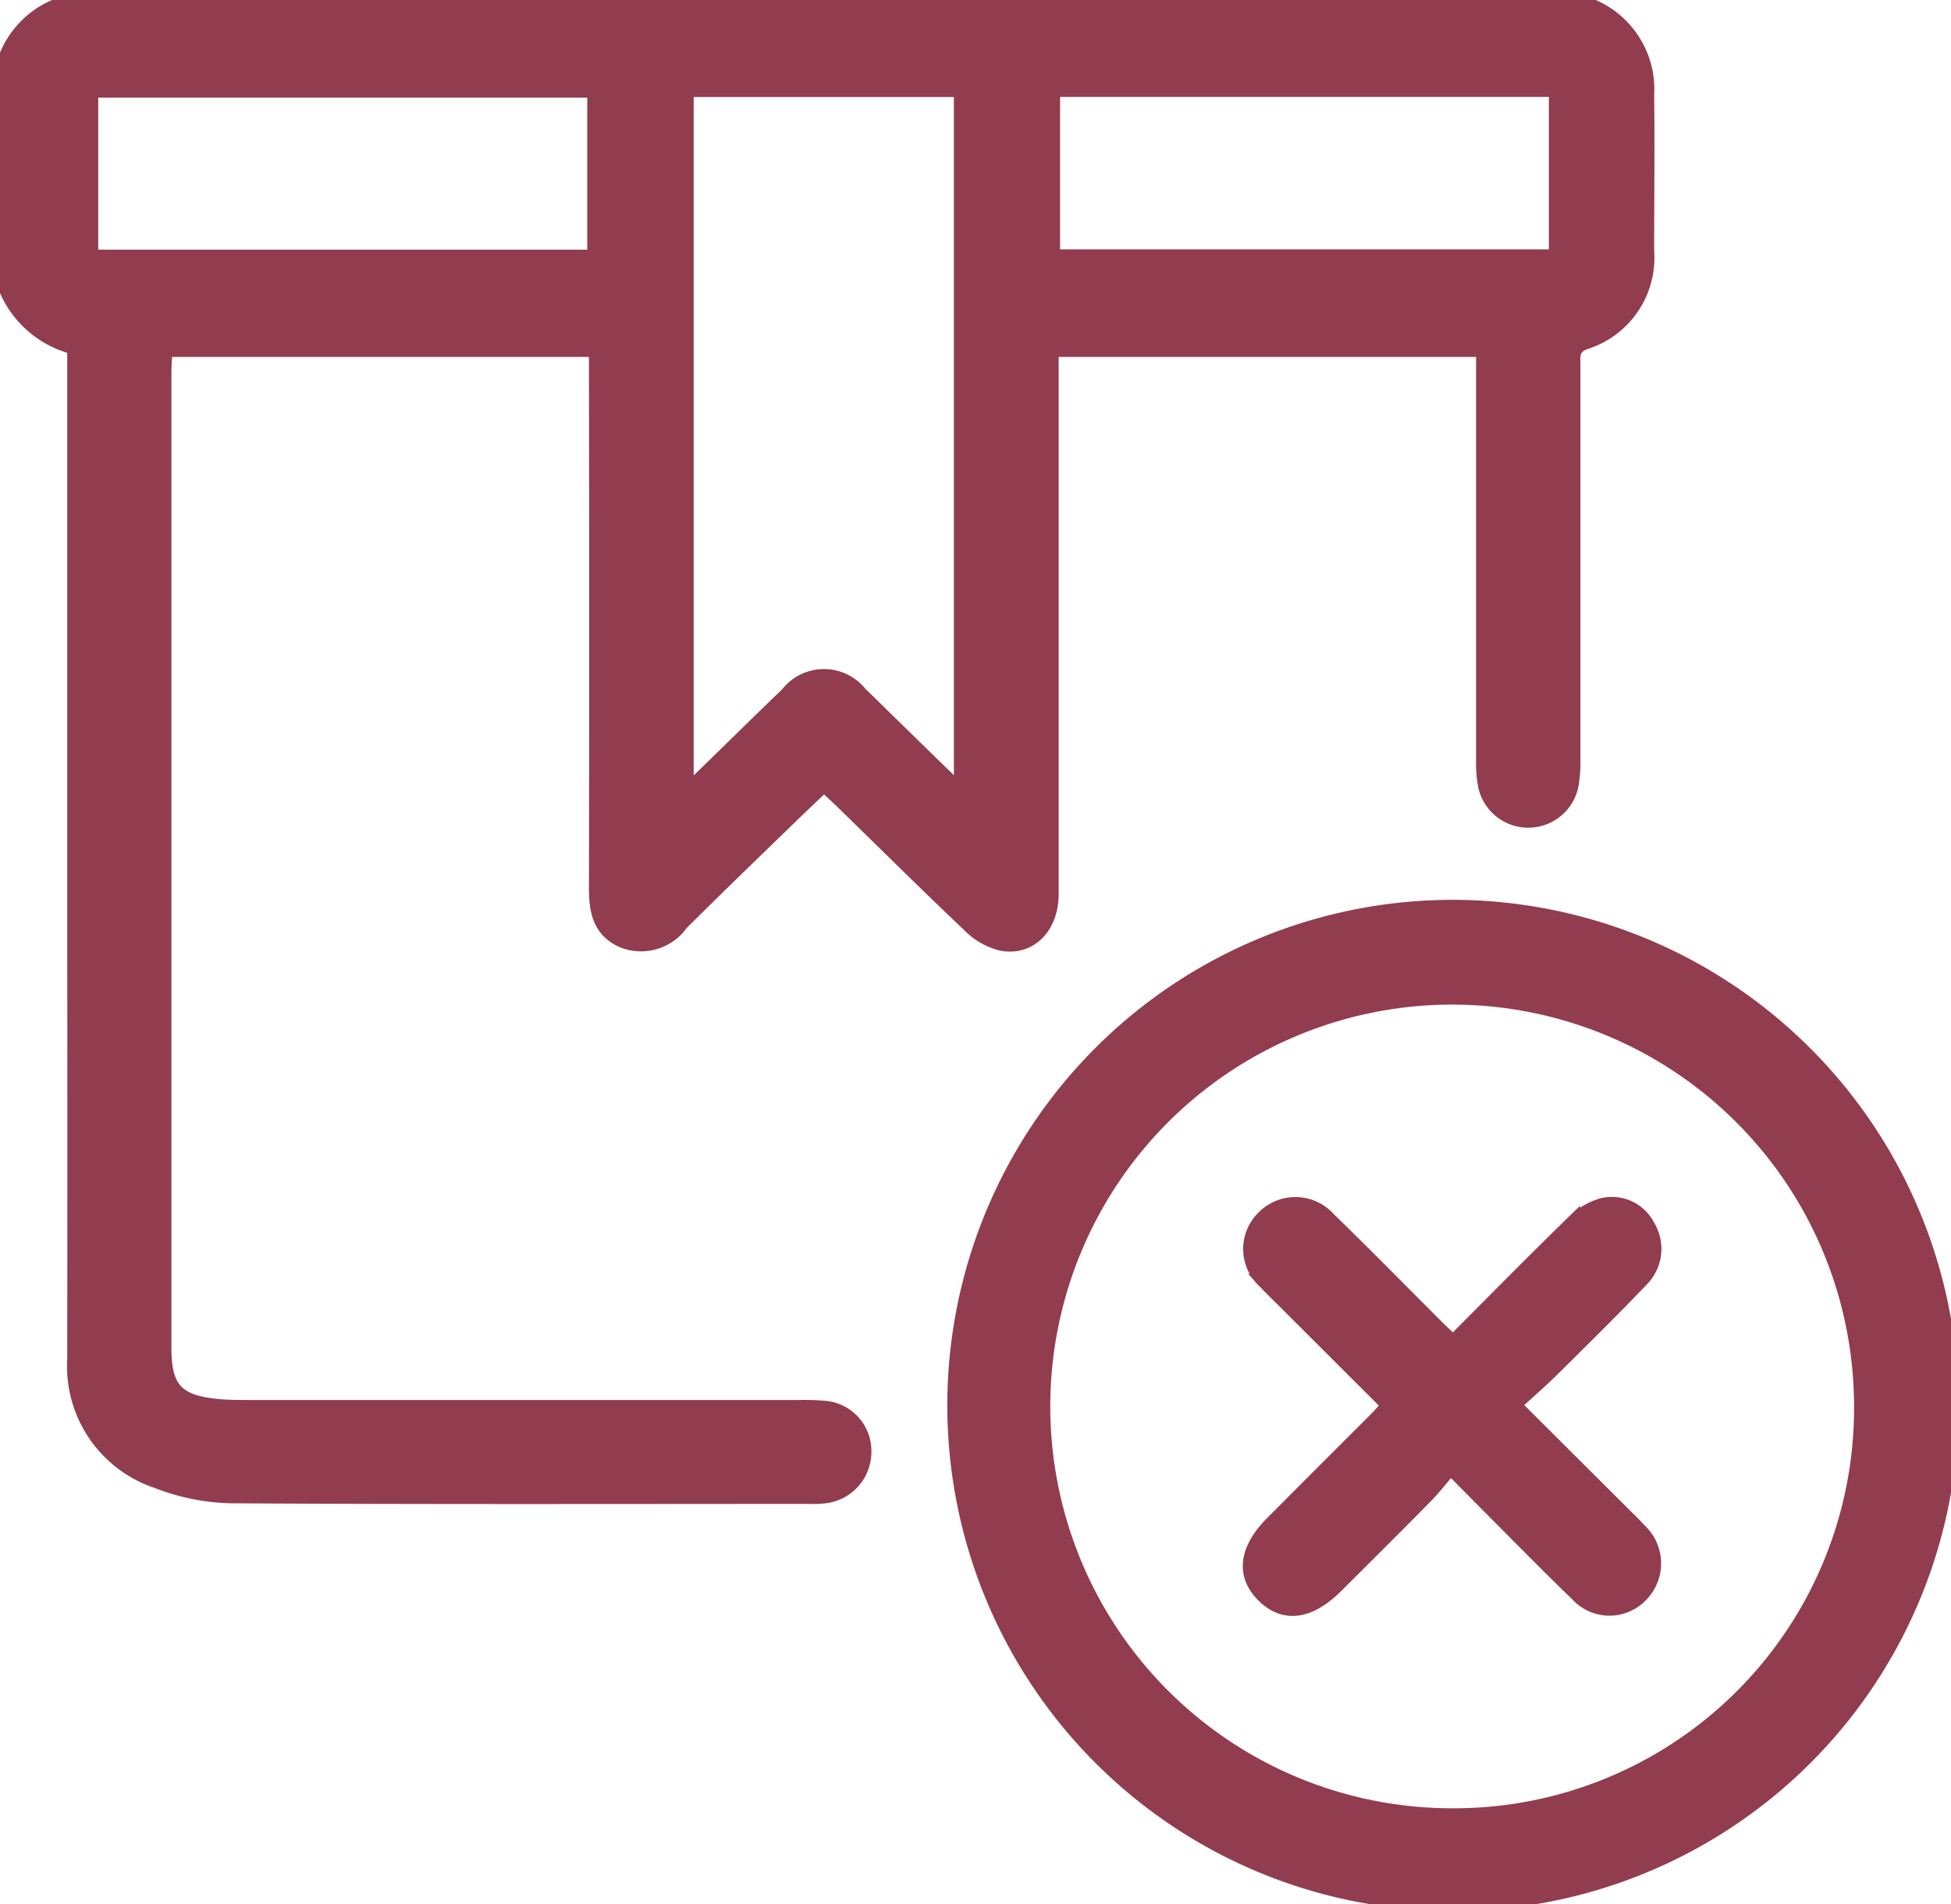 <svg id="Group_880" data-name="Group 880" xmlns="http://www.w3.org/2000/svg" xmlns:xlink="http://www.w3.org/1999/xlink" width="38.391" height="37.47" viewBox="0 0 38.391 37.47">
  <defs>
    <clipPath id="clip-path">
      <rect id="Rectangle_303" data-name="Rectangle 303" width="38.391" height="37.47" fill="#923c4f" stroke="#923c4f" stroke-width="0.3"/>
    </clipPath>
  </defs>
  <g id="Group_879" data-name="Group 879" clip-path="url(#clip-path)">
    <path id="Path_7814" data-name="Path 7814" d="M1.471,6.829A1.969,1.969,0,0,1,0,4.579c.036-.884,0-1.771.009-2.657A1.783,1.783,0,0,1,1.922,0Q16.2,0,30.488,0A1.765,1.765,0,0,1,32.4,1.873c.013,1.022,0,2.044,0,3.066a1.735,1.735,0,0,1-1.213,1.79c-.277.1-.238.284-.238.481q0,3.863,0,7.726a2.64,2.64,0,0,1-.039.527.857.857,0,0,1-1.672.016,2.373,2.373,0,0,1-.042-.527q0-3.781,0-7.562V6.875H20.682v.5q0,5.109,0,10.219c0,.641-.417,1.073-.974.968a1.335,1.335,0,0,1-.619-.353c-.86-.815-1.7-1.65-2.55-2.478-.1-.094-.2-.185-.325-.3-.212.2-.417.393-.619.589-.733.712-1.469,1.421-2.193,2.141a.963.963,0,0,1-1.121.353c-.47-.194-.543-.586-.542-1.039q.01-5.048,0-10.1v-.5H3.245c-.008.156-.021.3-.022.445q0,9.606,0,19.212c0,.8.248,1.071,1.048,1.149.2.02.408.021.612.021h10.83a4.66,4.66,0,0,1,.49.014.84.84,0,0,1,.794.831.869.869,0,0,1-.744.886,1.963,1.963,0,0,1-.326.014c-3.787,0-7.574.011-11.361-.012A4.225,4.225,0,0,1,3.1,29.144a2.377,2.377,0,0,1-1.627-2.4q.005-4.169,0-8.339V6.829ZM13.5,15.594c.127-.114.217-.188.3-.269.566-.551,1.128-1.106,1.7-1.655a.9.9,0,0,1,1.428,0c.189.177.371.361.556.542l1.436,1.4V1.76H13.5ZM1.783,5.064h9.923V1.772H1.783ZM30.628,1.758H20.71v3.3h9.918Z" transform="translate(0 -0.001)" fill="#923c4f" stroke="#923c4f" stroke-width="0.3"/>
    <path id="Path_7815" data-name="Path 7815" d="M191.636,173.358a9.8,9.8,0,1,1-9.8-9.812,9.82,9.82,0,0,1,9.8,9.812m-1.758-.022a8.058,8.058,0,1,0-8.02,8.088,8.021,8.021,0,0,0,8.02-8.088" transform="translate(-153.245 -145.688)" fill="#923c4f" stroke="#923c4f" stroke-width="0.3"/>
    <path id="Path_7816" data-name="Path 7816" d="M228.125,221.034l-2.093-2.089c-.116-.115-.235-.228-.345-.348a.852.852,0,0,1-.04-1.242.867.867,0,0,1,1.274.019c.722.7,1.428,1.422,2.141,2.133.095.094.193.185.315.3.789-.79,1.561-1.576,2.349-2.344a1.388,1.388,0,0,1,.575-.354.784.784,0,0,1,.9.4.849.849,0,0,1-.129,1.053c-.564.59-1.146,1.164-1.727,1.739-.241.239-.5.462-.783.724l2.116,2.11c.125.125.254.247.373.378a.875.875,0,0,1,.019,1.246.845.845,0,0,1-1.241-.014c-.579-.557-1.139-1.132-1.707-1.7-.239-.24-.477-.482-.792-.8-.185.213-.342.414-.519.594-.573.582-1.153,1.157-1.731,1.734-.529.528-1.014.6-1.422.2s-.348-.9.173-1.42q.995-1,1.992-1.994c.094-.094.181-.194.3-.318" transform="translate(-200.785 -193.378)" fill="#923c4f" stroke="#923c4f" stroke-width="0.3"/>
  </g>
</svg>
